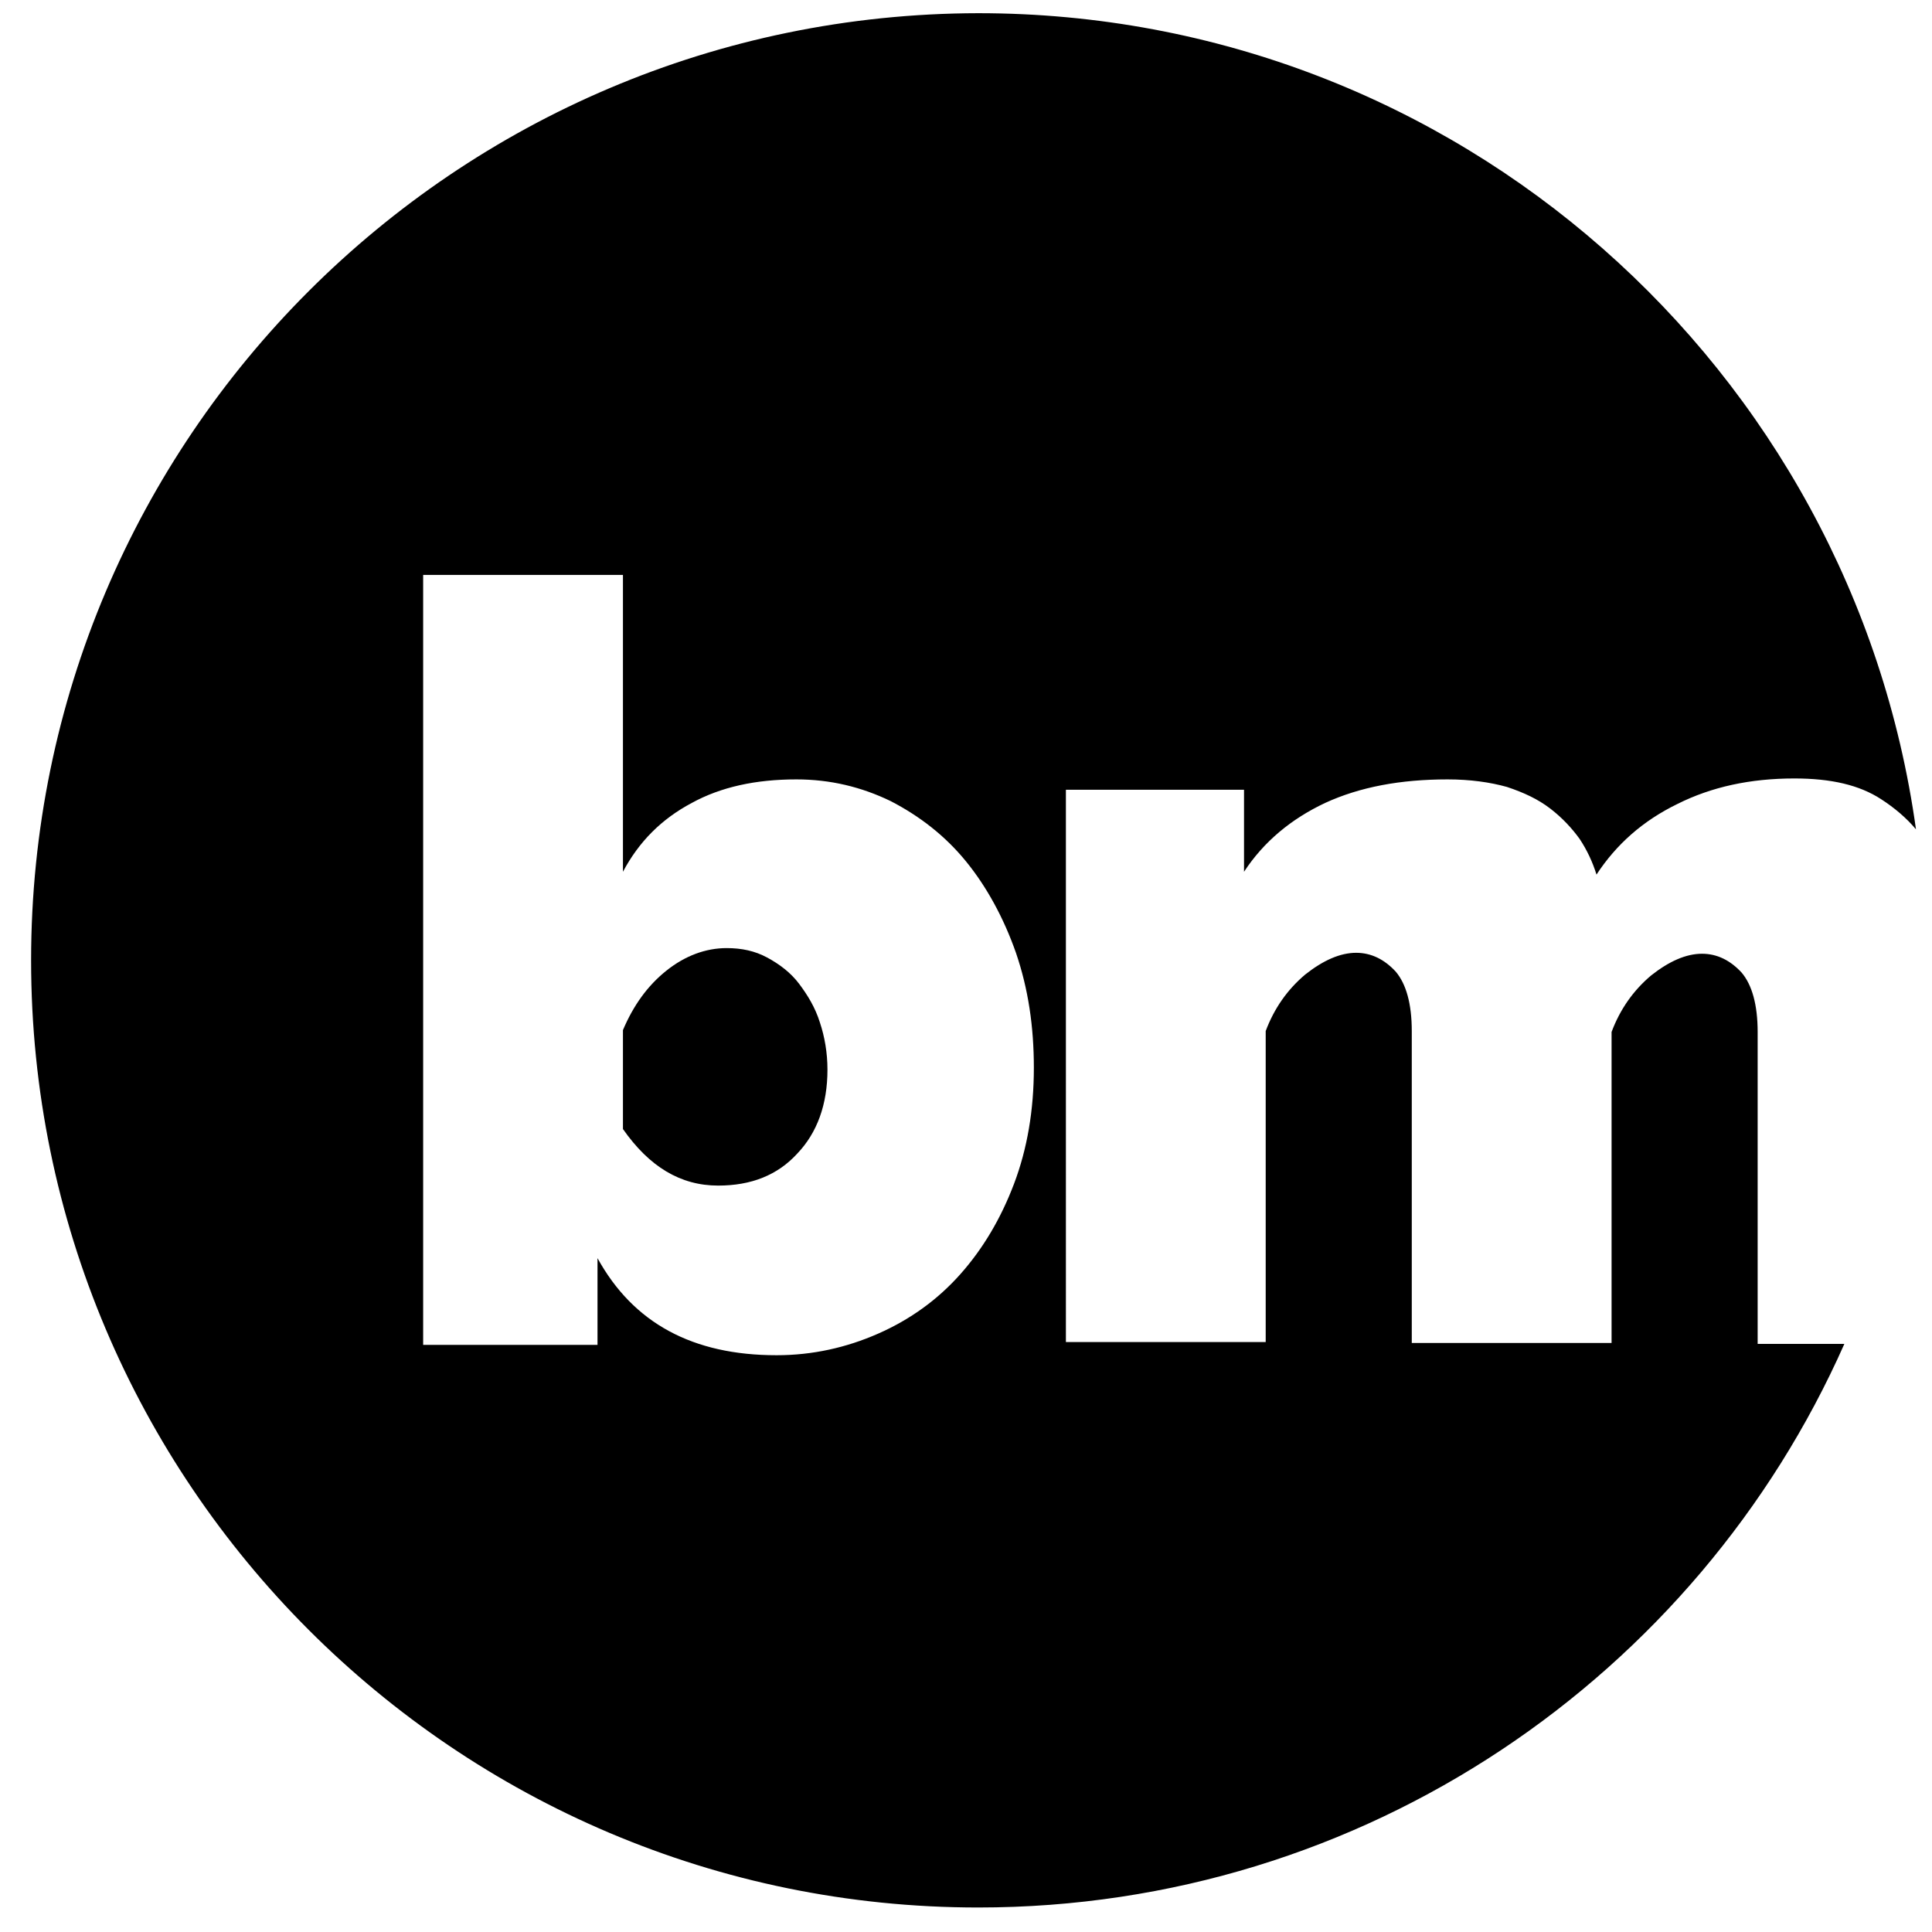 <?xml version="1.0" encoding="utf-8"?>
<svg xmlns="http://www.w3.org/2000/svg" xmlns:xlink="http://www.w3.org/1999/xlink" version="1.1" id="Ebene_1" x="0px" y="0px" viewBox="0 0 205 205" style="enable-background:new 0 0 205 205;" xml:space="preserve" width="100" height="100">
<style type="text/css">
	.st0{fill:#000000;}
</style>
<g>
	<path class="st0" d="M84.8,104.4c-0.9-1.2-2.1-2.1-3.4-2.8c-1.3-0.7-2.7-1-4.3-1c-2.2,0-4.4,0.8-6.4,2.4c-2,1.6-3.5,3.7-4.6,6.3   v10.5c2.8,4,6.1,6,10.1,6c3.5,0,6.3-1.1,8.4-3.4c2.1-2.2,3.2-5.2,3.2-8.9c0-1.8-0.3-3.5-0.8-5C86.5,106.9,85.7,105.6,84.8,104.4z"/>
	<path class="st0" d="M186.5,142.6v-33.1c0-2.9-0.6-5-1.7-6.3c-1.2-1.3-2.6-2-4.2-2c-1.7,0-3.5,0.8-5.4,2.3c-1.9,1.6-3.3,3.6-4.2,6   v33h-21.2v-33.1c0-2.9-0.6-5-1.7-6.3c-1.2-1.3-2.6-2-4.2-2c-1.7,0-3.5,0.8-5.4,2.3c-1.9,1.6-3.3,3.6-4.2,6v33h-21.2V83.8H132v8.7   c2.1-3.2,5-5.6,8.6-7.3c3.7-1.7,8-2.5,13-2.5c2.4,0,4.5,0.3,6.3,0.8c1.8,0.6,3.3,1.3,4.6,2.3c1.3,1,2.3,2.1,3.1,3.2   c0.8,1.2,1.4,2.5,1.8,3.8c2.1-3.2,4.9-5.7,8.6-7.5c3.6-1.8,7.7-2.7,12.4-2.7c3.9,0,6.9,0.7,9.2,2.2c1.4,0.9,2.7,2,3.7,3.2   c-6.8-48.9-48.7-86.6-99.5-86.6C48.3,1.5,3.3,46.5,3.3,101.9s45,100.5,100.5,100.5c41,0,76.3-24.6,91.9-59.8H186.5z M107.6,125.6   c-1.4,3.7-3.3,6.9-5.7,9.6c-2.4,2.7-5.3,4.8-8.7,6.3c-3.4,1.5-7,2.3-10.8,2.3c-8.9,0-15.2-3.4-19-10.3v9.2H44.9V61h21.2v31.5   c1.7-3.2,4.1-5.6,7.3-7.3c3.1-1.7,6.8-2.5,11.1-2.5c3.6,0,6.9,0.8,10,2.3c3.1,1.6,5.8,3.7,8,6.4c2.2,2.7,4,6,5.3,9.7   c1.3,3.8,1.9,7.8,1.9,12.2C109.7,117.8,109,121.9,107.6,125.6z"/>
</g>
</svg>
